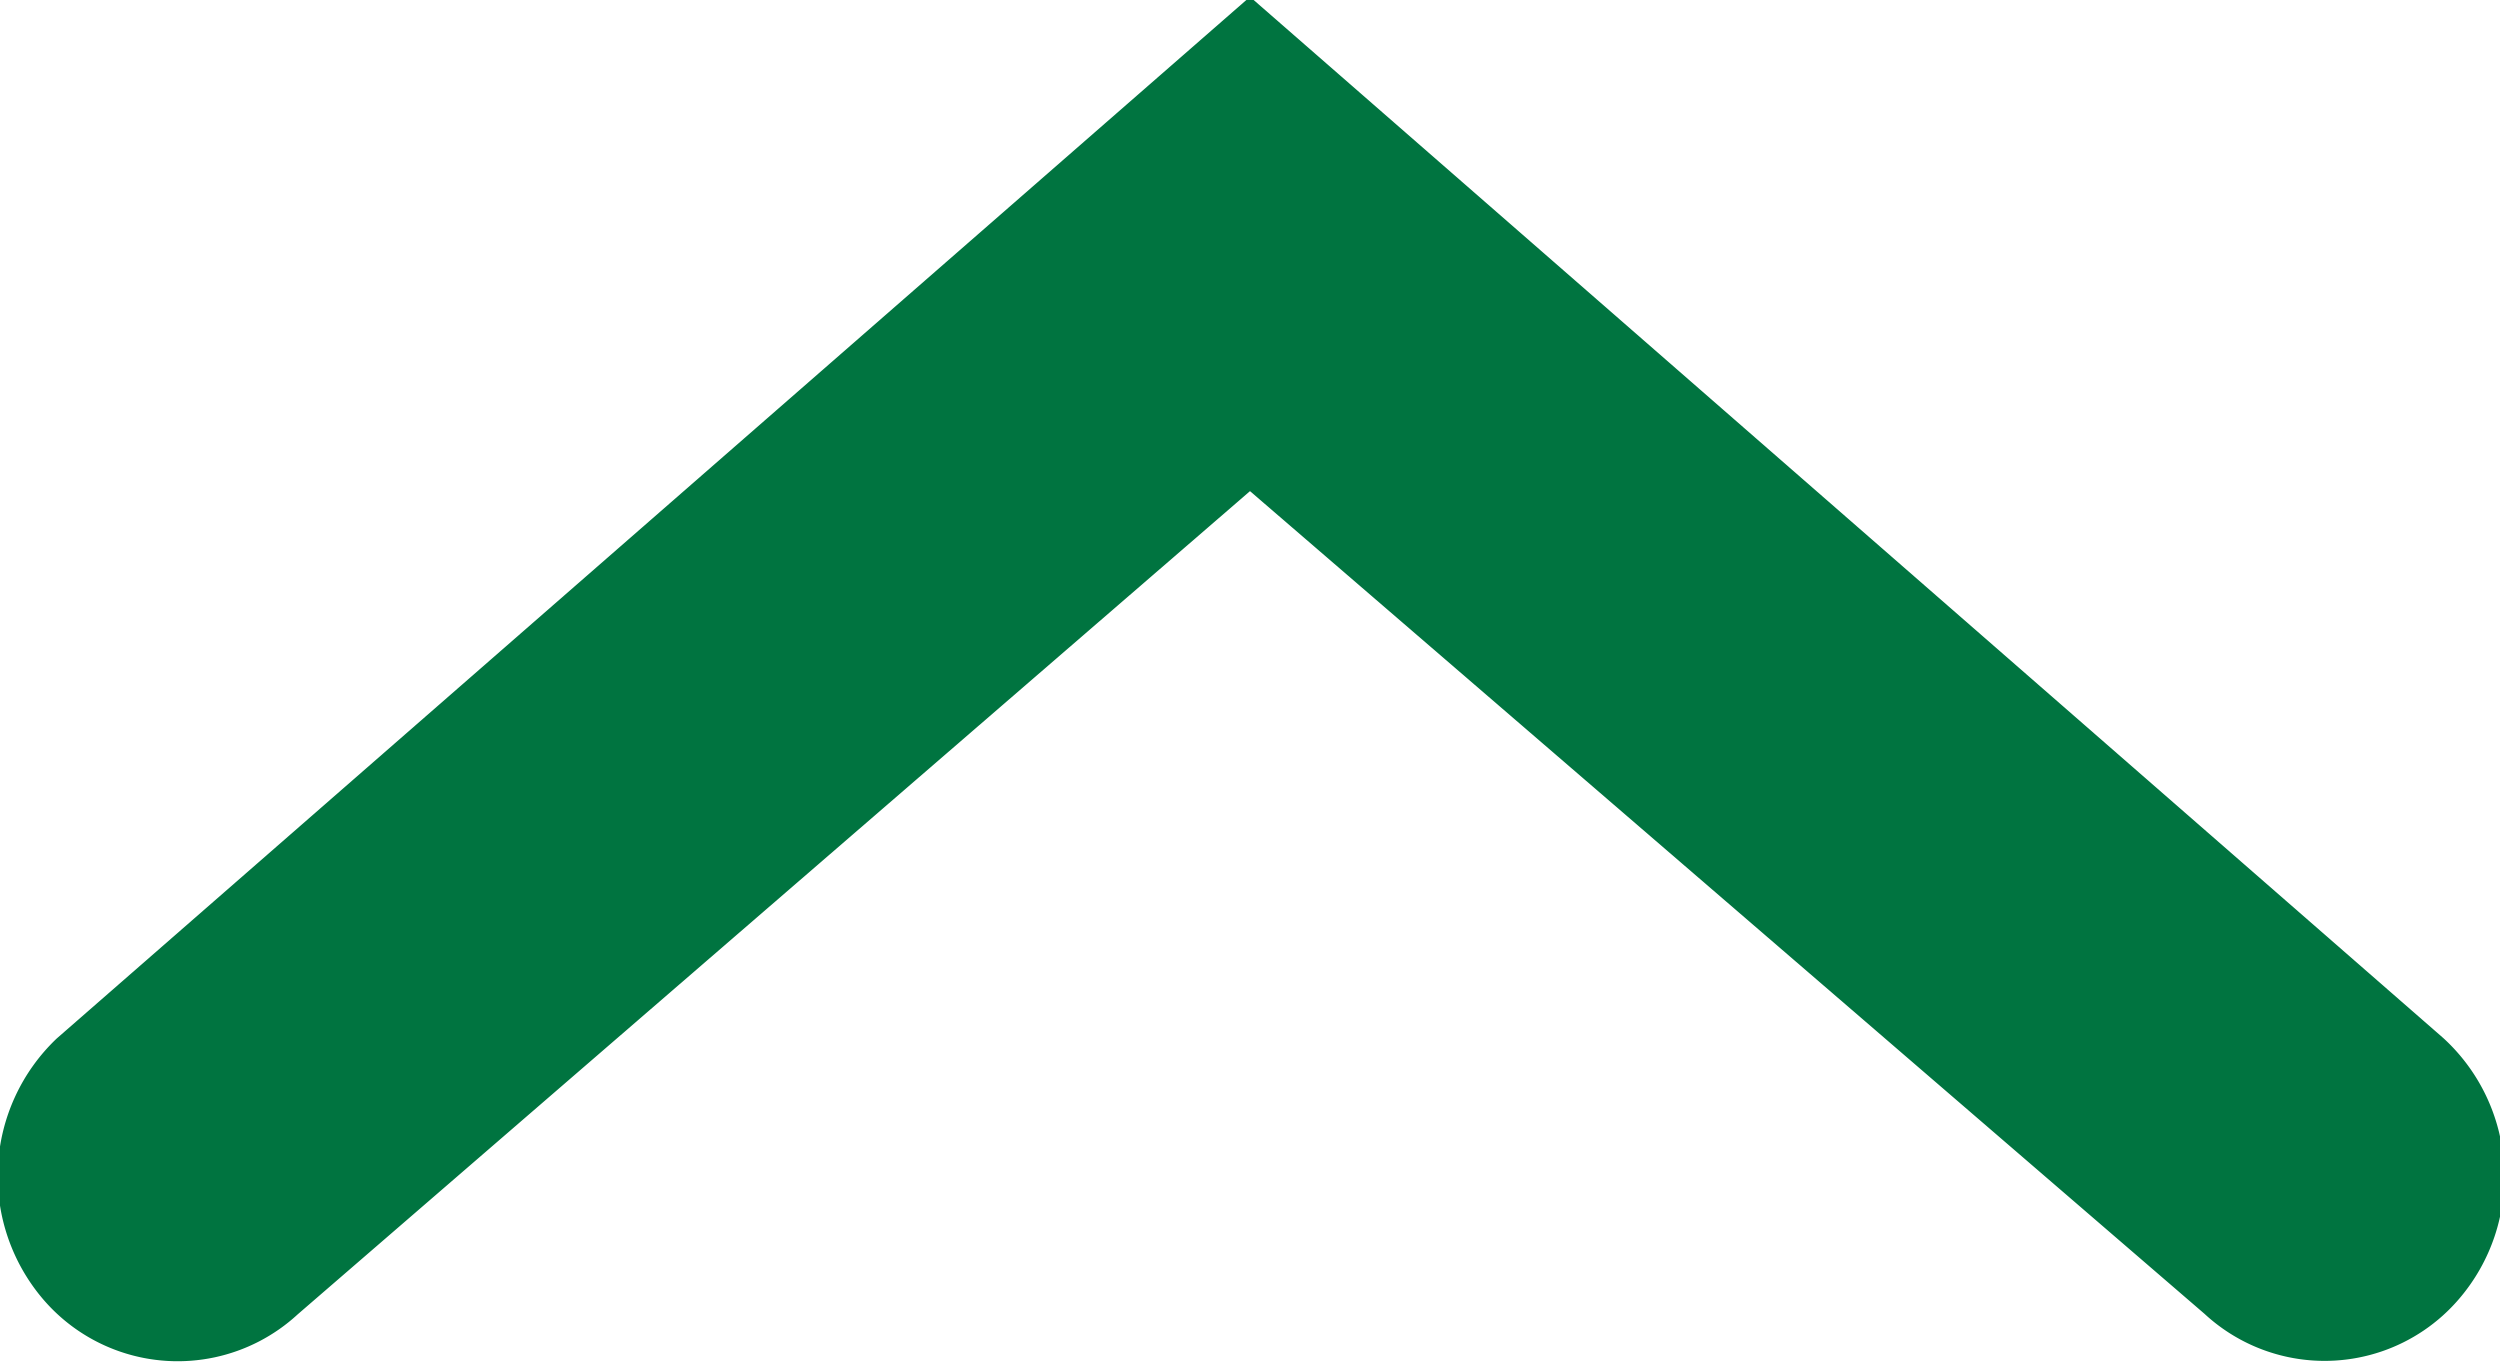 <svg xmlns="http://www.w3.org/2000/svg" width="11" height="6" viewBox="0 0 11 6">
  <defs>
    <style>
      .cls-1 {
        fill: #007440;
        fill-rule: evenodd;
      }
    </style>
  </defs>
  <path id="形状_11_拷贝" data-name="形状 11 拷贝" class="cls-1" d="M1694.56,990.161l-4.19,3.622a0.779,0.779,0,0,1-1.12-.066,0.835,0.835,0,0,1,.06-1.148l5.25-4.583,5.25,4.581a0.826,0.826,0,0,1,.07,1.148,0.778,0.778,0,0,1-1.12.066l-4.2-3.62h0Z" transform="translate(-1689.06 -988)"/>
</svg>
